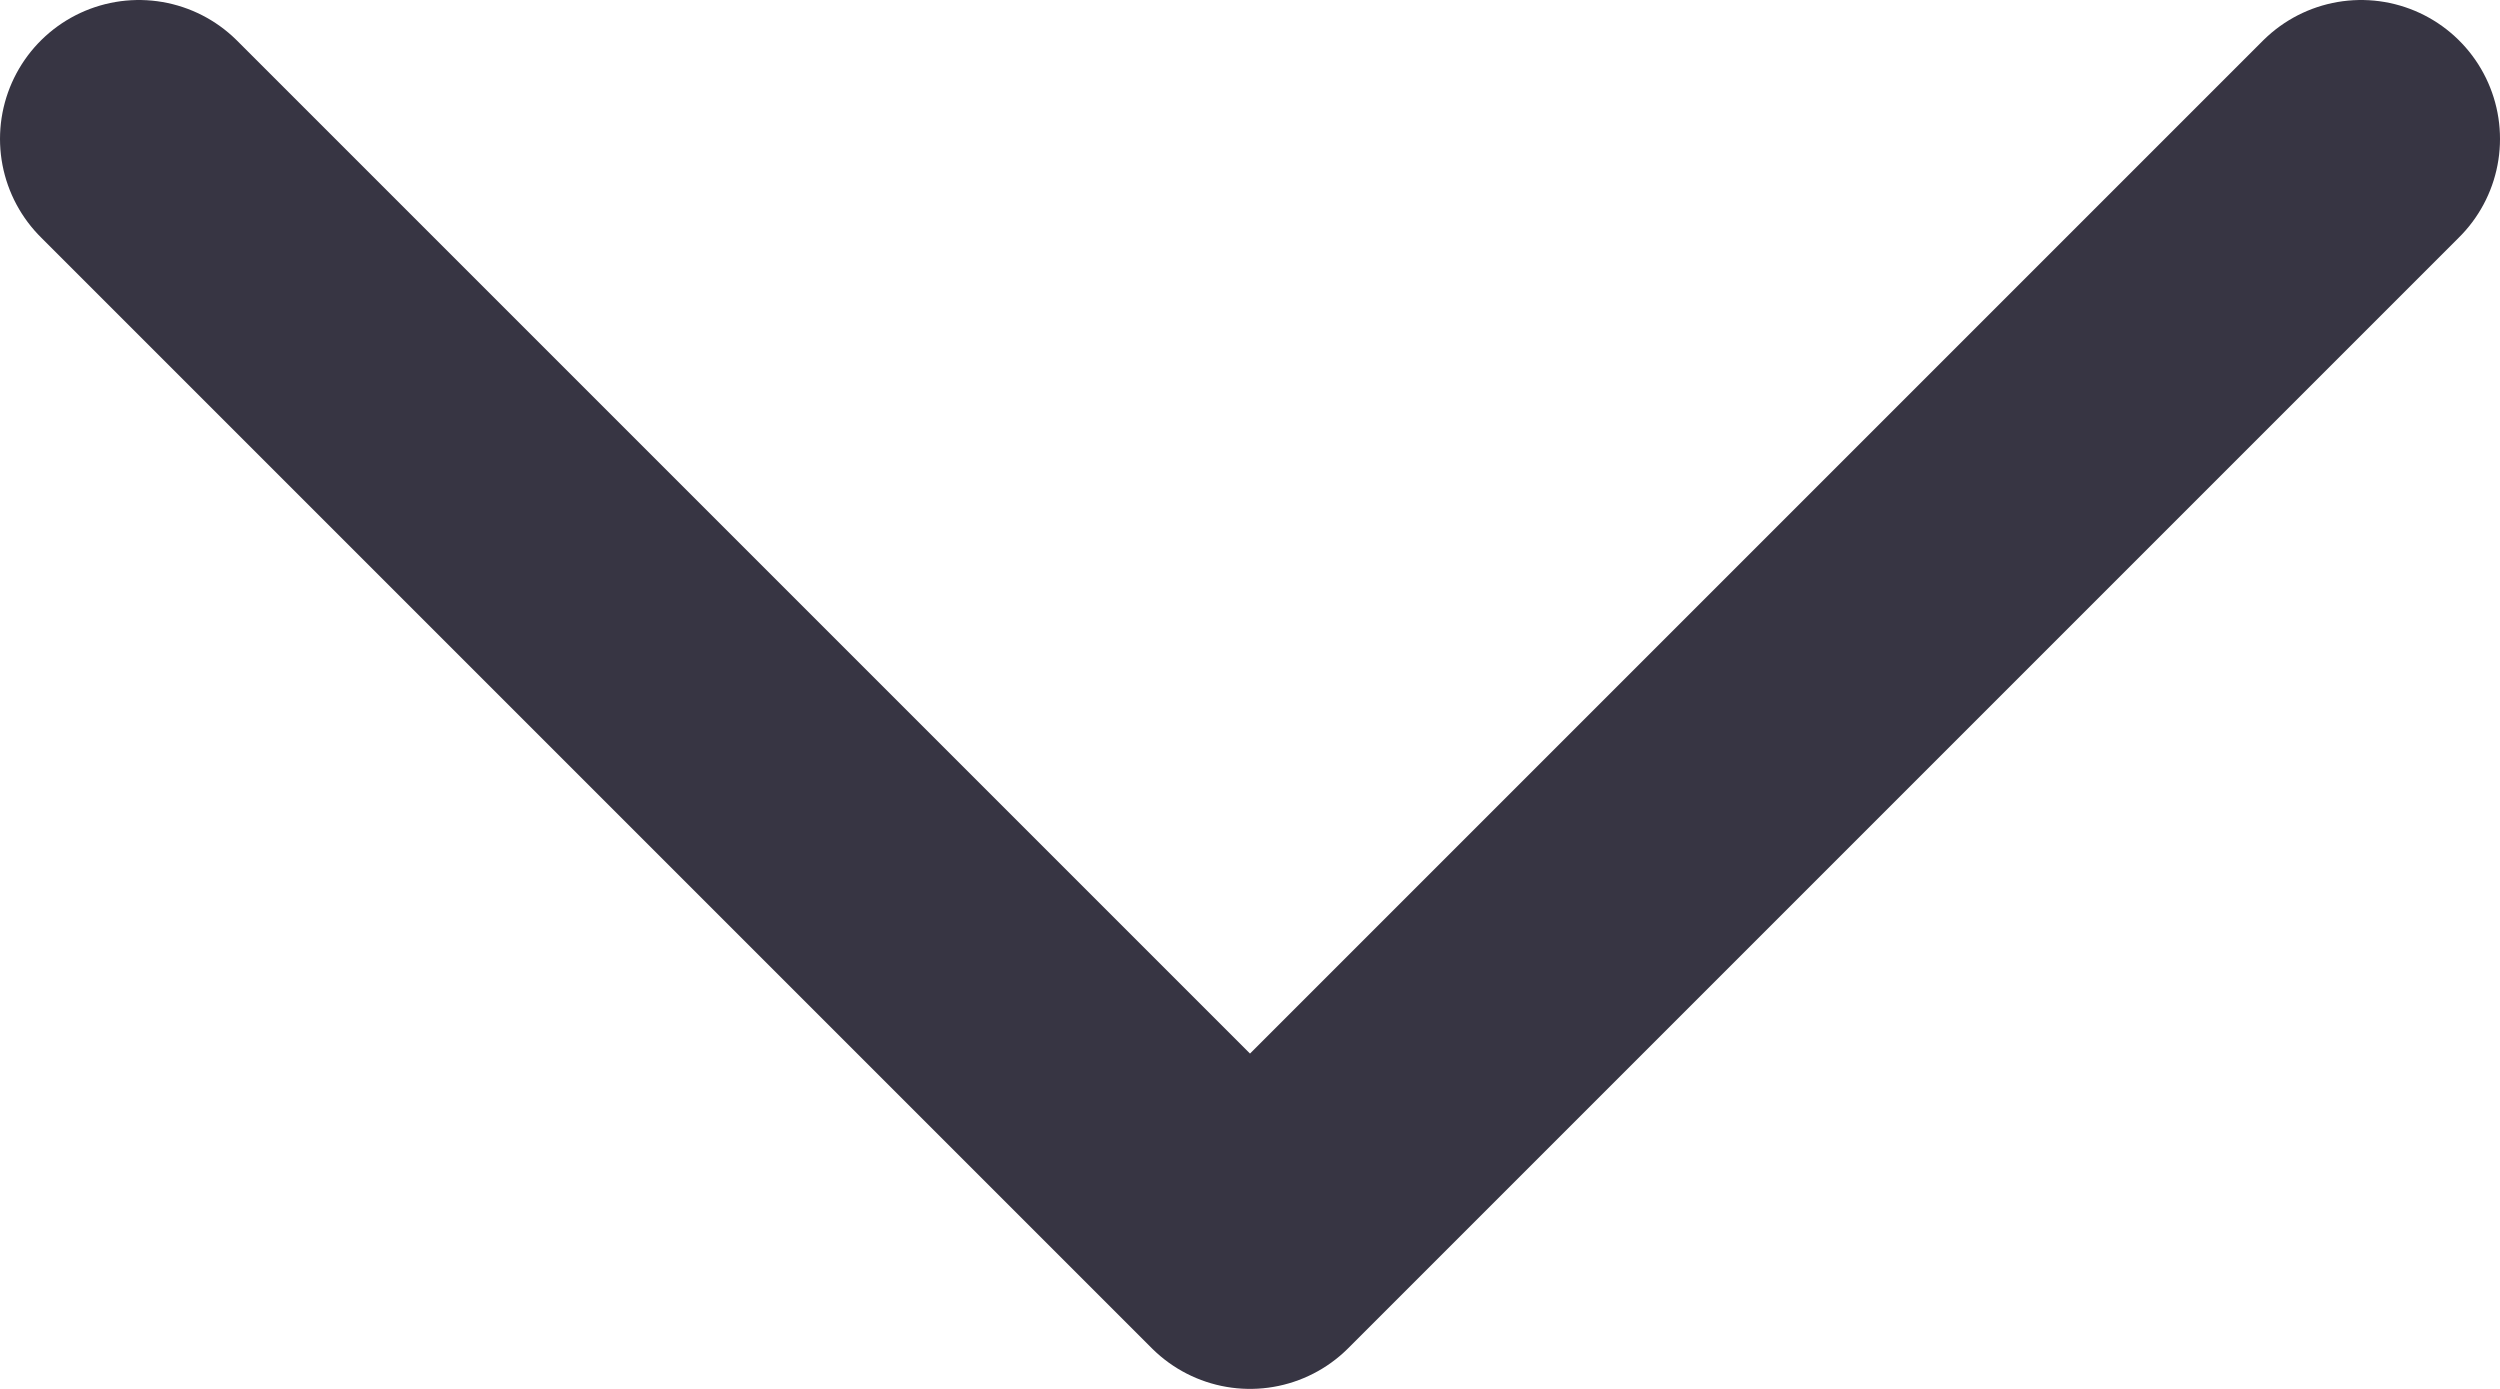 <svg width="18" height="10" viewBox="0 0 18 10" fill="none" xmlns="http://www.w3.org/2000/svg">
<path d="M1 1L9 9L17 1" stroke="#373543" stroke-width="2" stroke-linecap="round" stroke-linejoin="round"/>
</svg>
